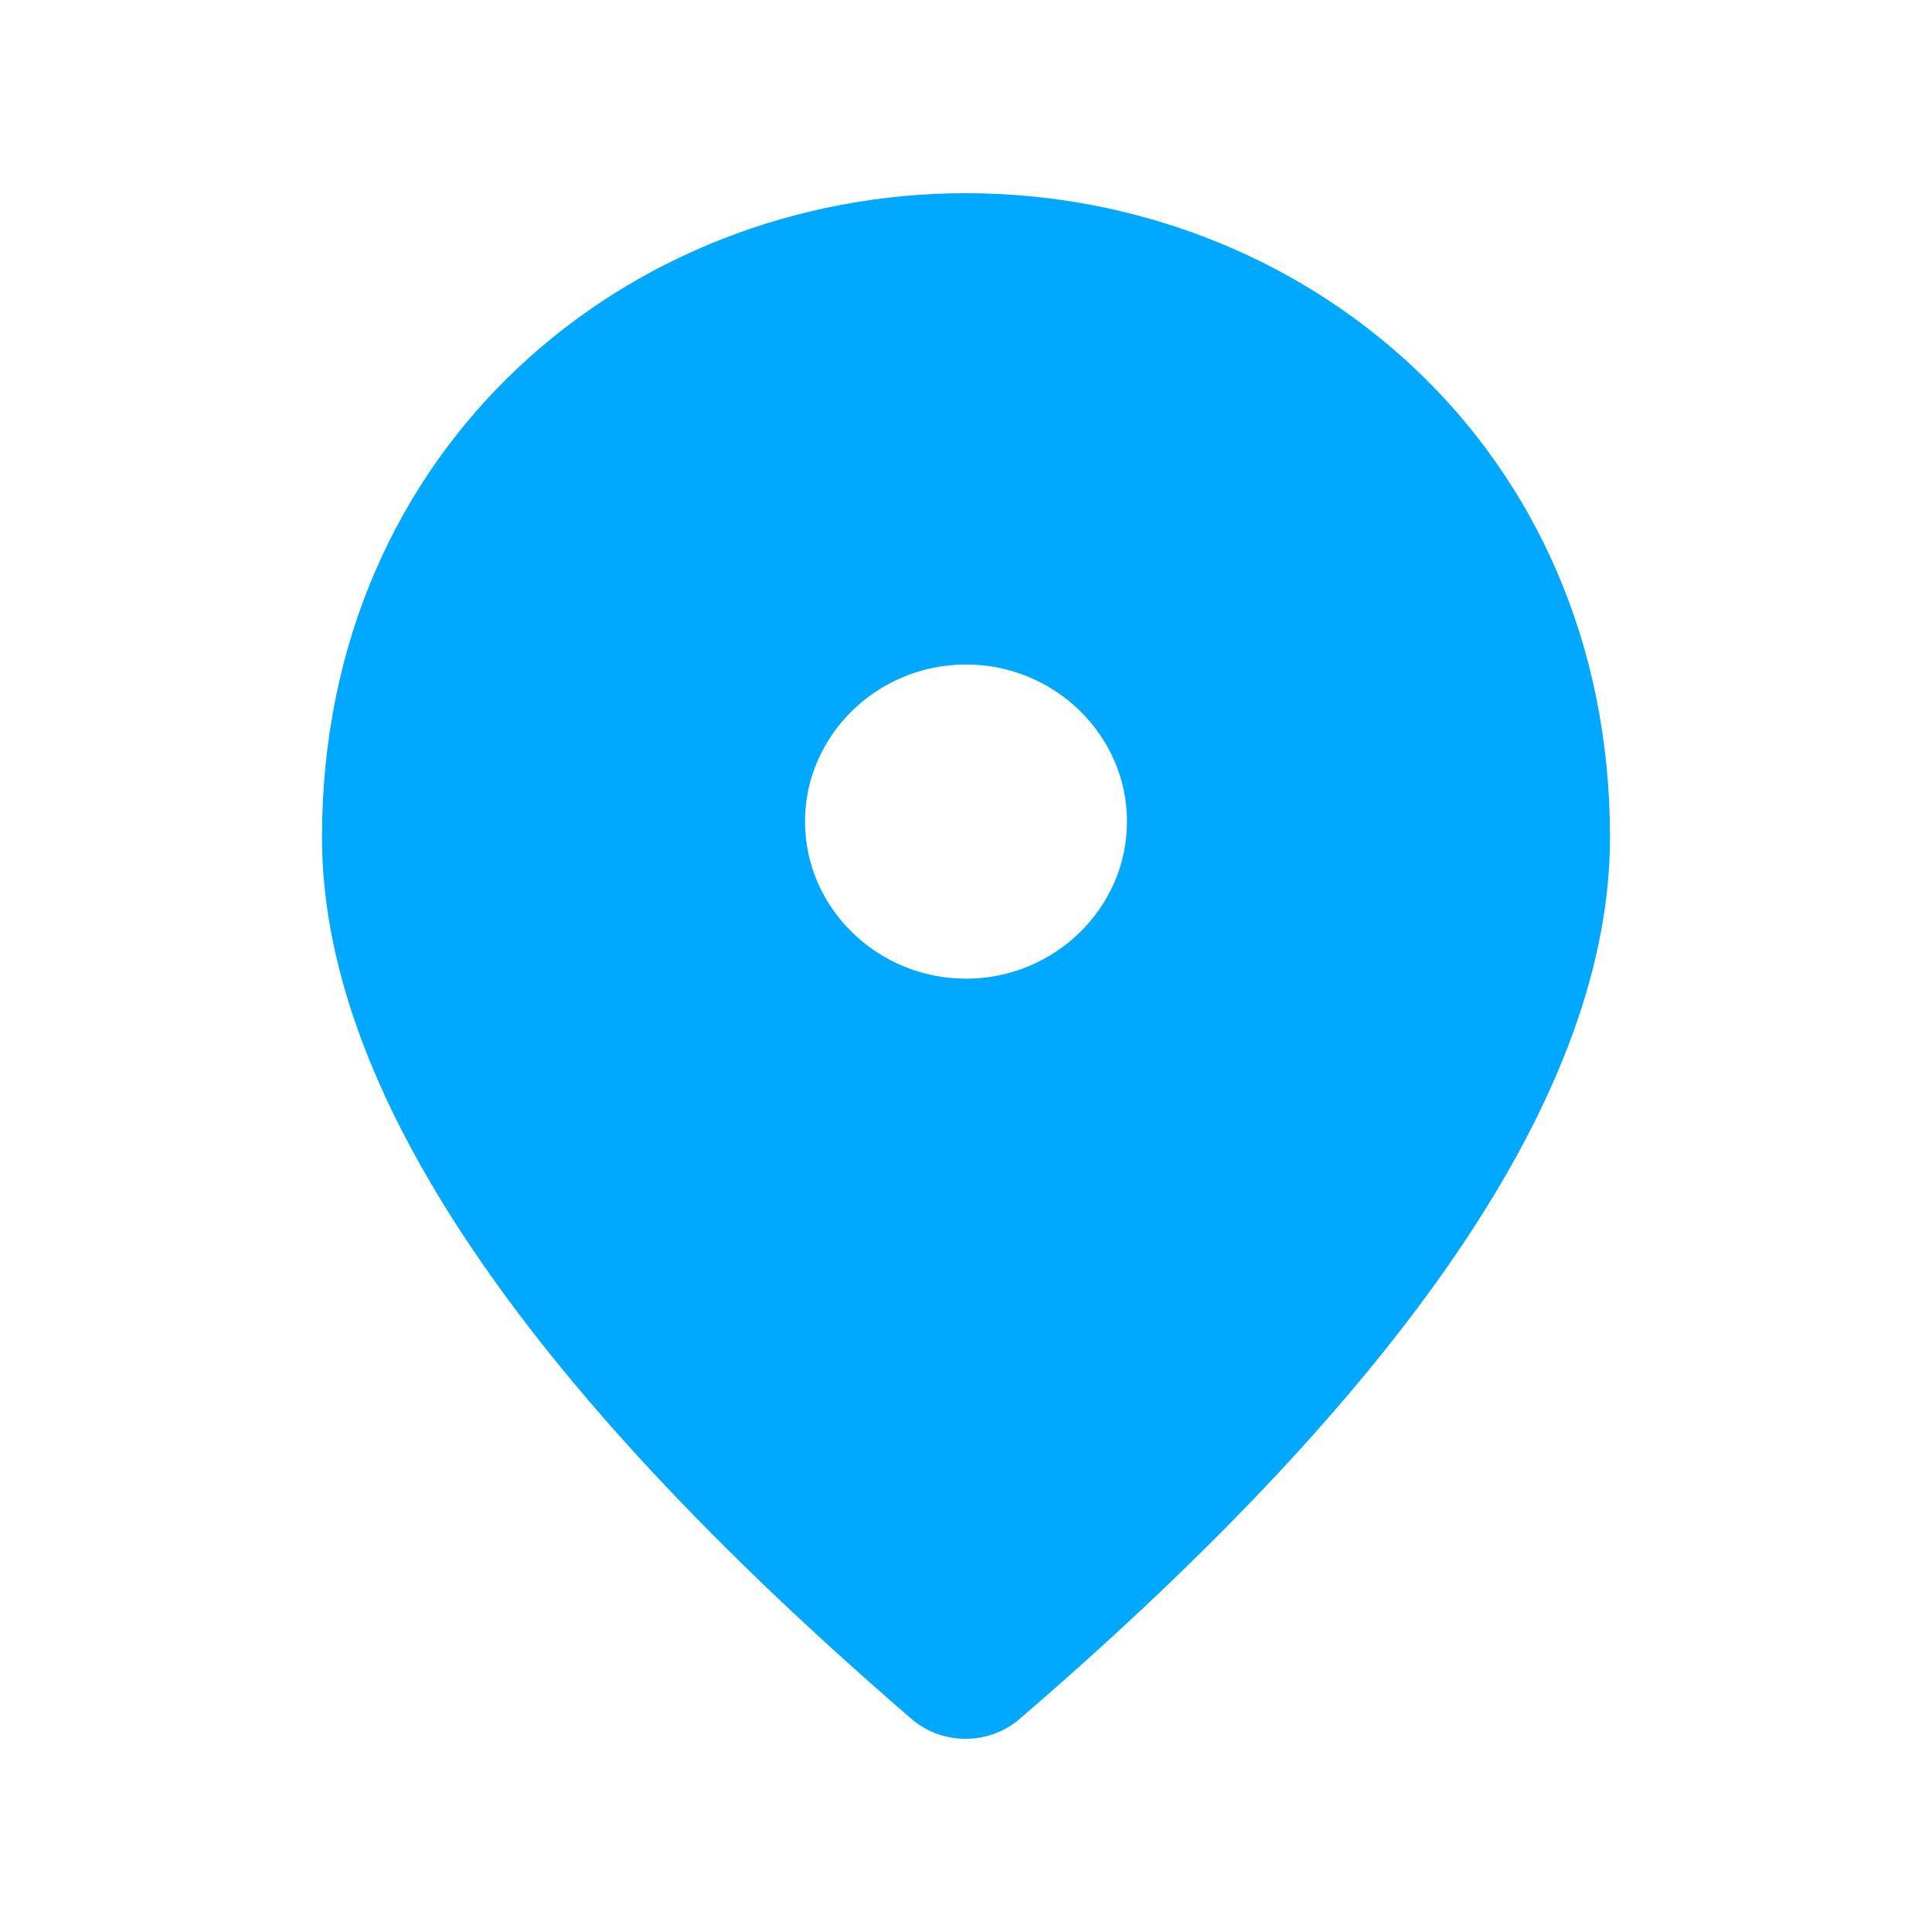 <svg width="30" height="30" viewBox="0 0 30 30" fill="none" xmlns="http://www.w3.org/2000/svg">
<path d="M15 15.197C16.375 15.197 17.5 14.099 17.5 12.757C17.5 11.416 16.375 10.318 15 10.318C13.625 10.318 12.5 11.416 12.5 12.757C12.5 14.099 13.625 15.197 15 15.197ZM15 3C20.25 3 25 6.927 25 13.001C25 16.88 21.938 21.441 15.825 26.698C15.35 27.101 14.637 27.101 14.162 26.698C8.062 21.441 5 16.88 5 13.001C5 6.927 9.75 3 15 3Z" fill="#00A8FF"/>
</svg>
